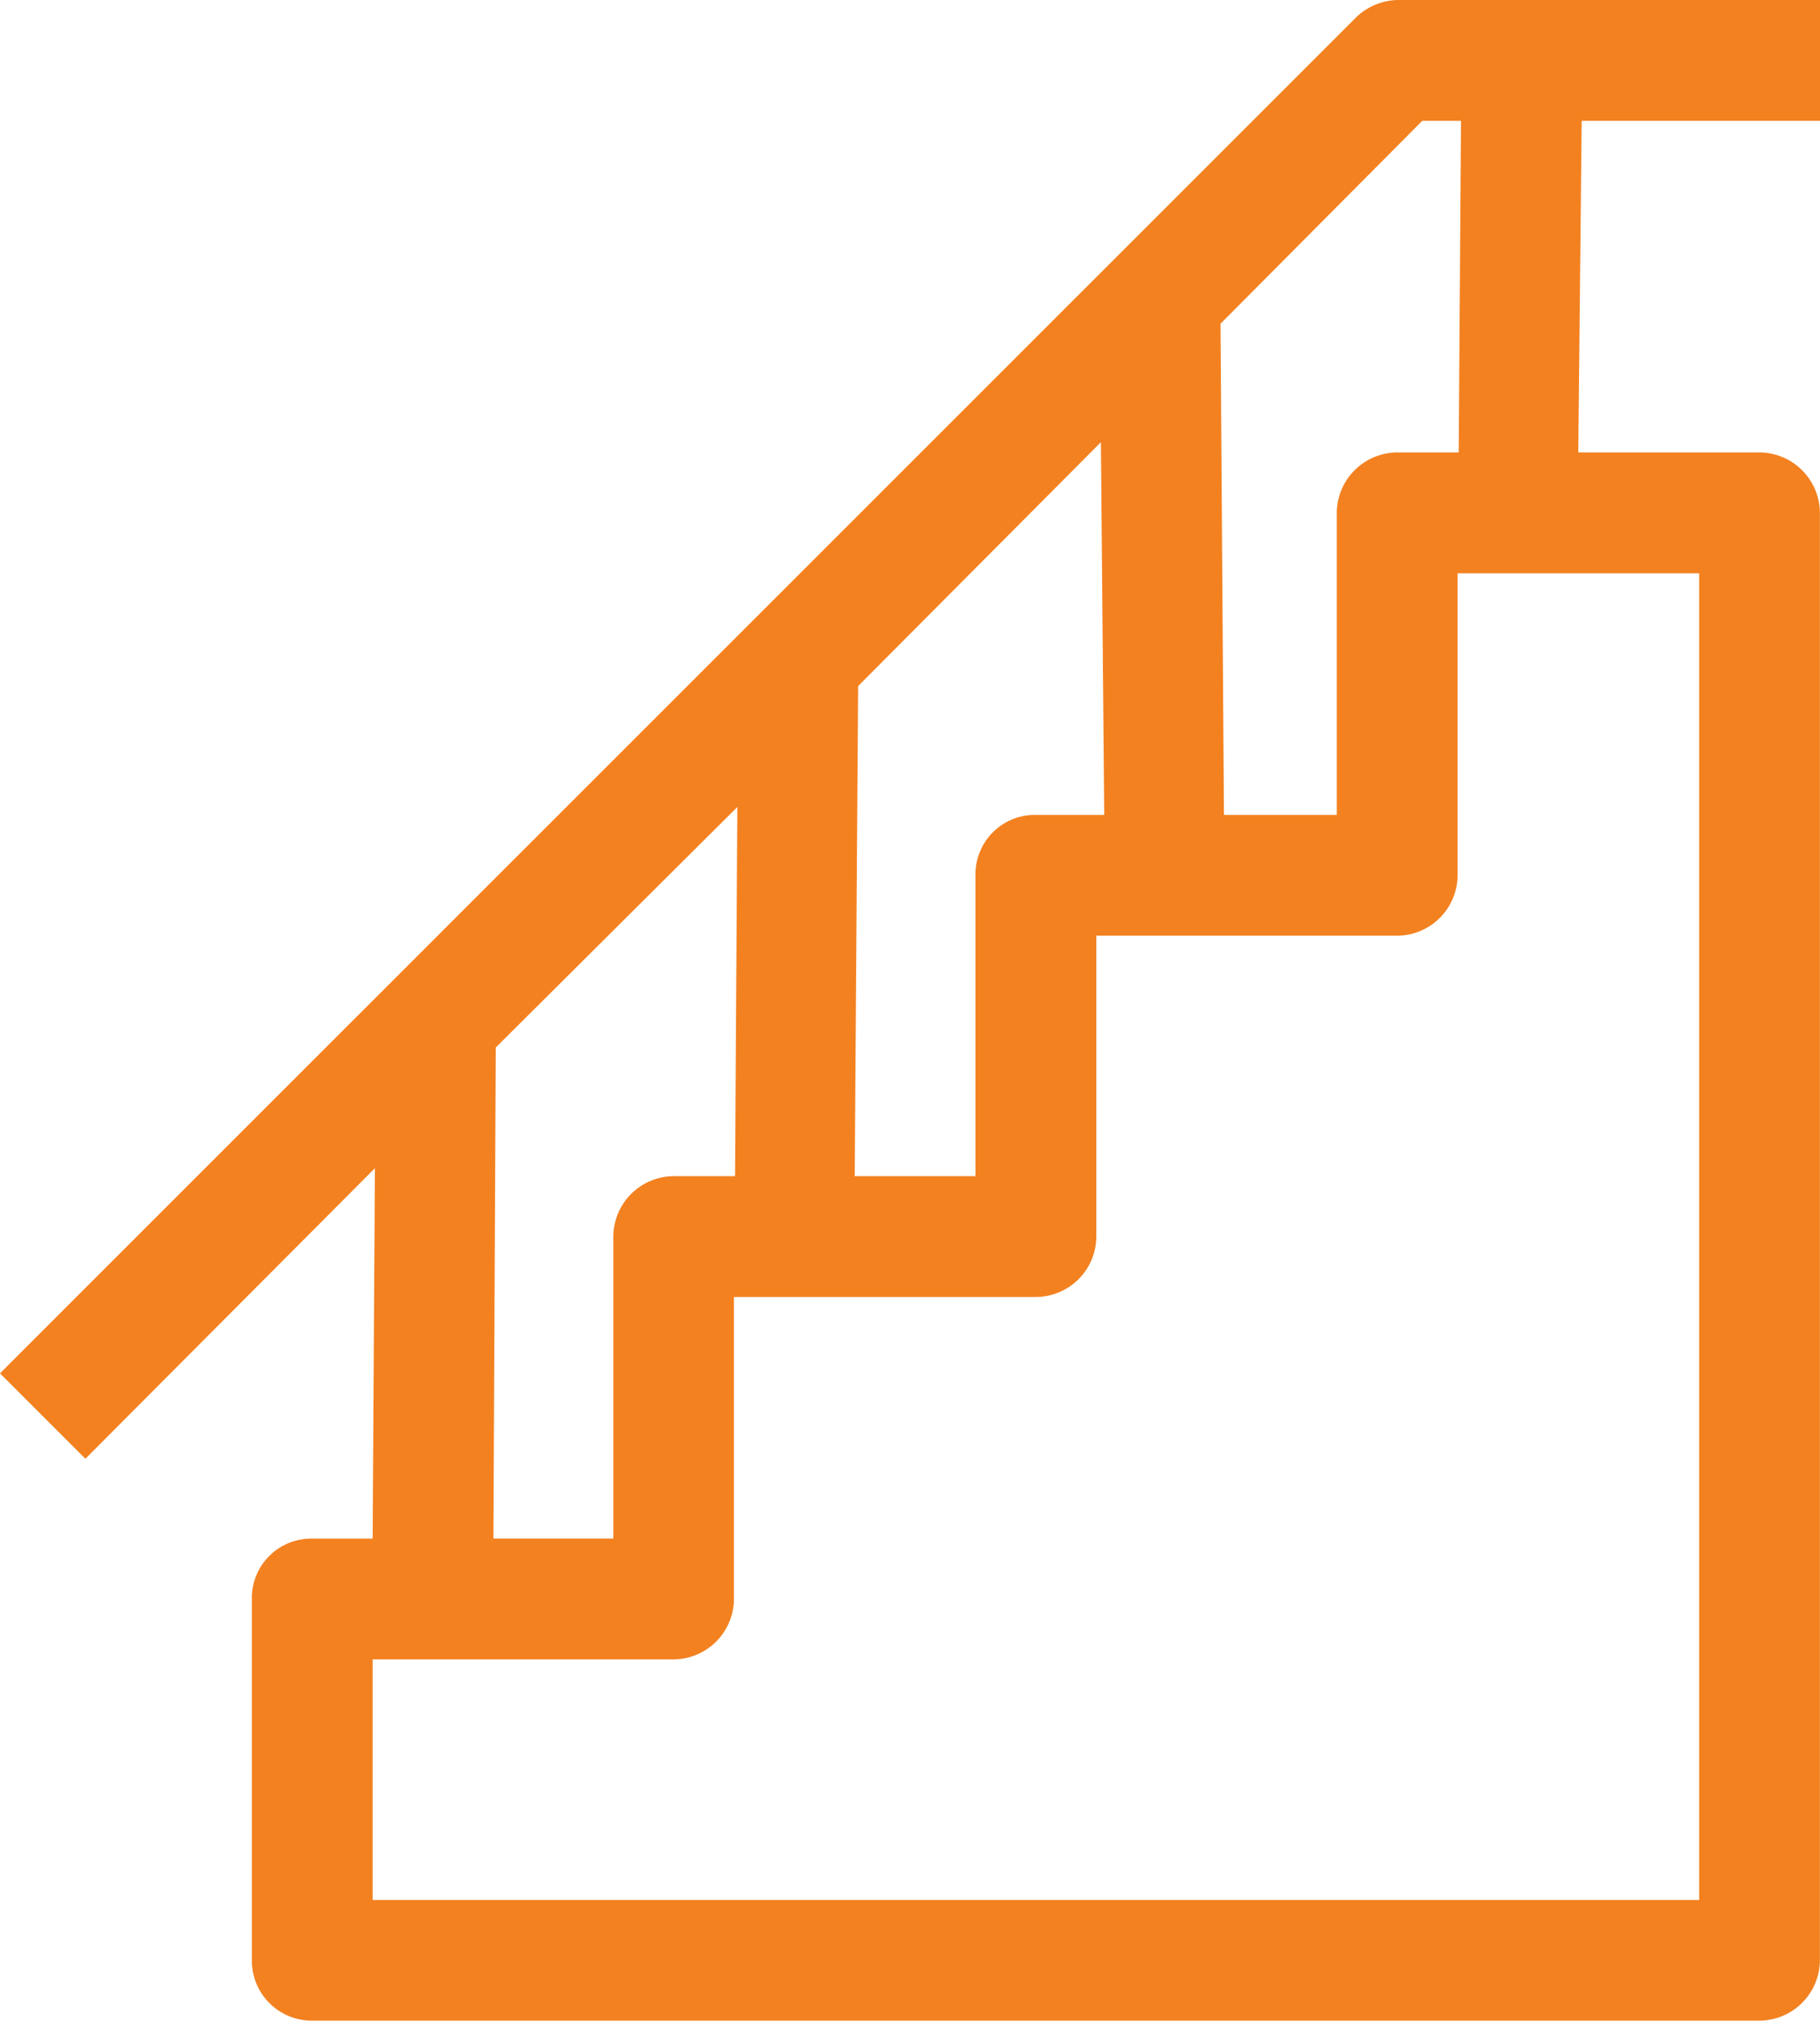 <svg id="Group_2" data-name="Group 2" xmlns="http://www.w3.org/2000/svg" xmlns:xlink="http://www.w3.org/1999/xlink" width="39.468" height="43.818" viewBox="0 0 39.468 43.818">
  <defs>
    <clipPath id="clip-path">
      <rect id="Rectangle_12" data-name="Rectangle 12" width="39.468" height="43.818" fill="#f38120"/>
    </clipPath>
  </defs>
  <g id="Group_1" data-name="Group 1" clip-path="url(#clip-path)">
    <path id="Path_1" data-name="Path 1" d="M5.462,42.509V34.674a1.287,1.287,0,0,1,1.309-1.309h1.31l.049-8.032-6.278,6.3L0,29.781,29.385.4A1.338,1.338,0,0,1,30.3,0h9.169V2.62H34.3l-.074,7.191h3.93a1.319,1.319,0,0,1,1.31,1.31V42.509a1.319,1.319,0,0,1-1.31,1.309H6.771a1.3,1.3,0,0,1-1.309-1.309M31.683,2.62h-.84l-4.375,4.4.074,10.651h2.447V11.121a1.319,1.319,0,0,1,1.31-1.31h1.334ZM23.874,9.589l-5.265,5.289-.074,10.627h2.619V18.981a1.288,1.288,0,0,1,1.31-1.31h1.482ZM15.99,17.5l-5.239,5.215L10.7,33.364h2.6v-6.55a1.318,1.318,0,0,1,1.31-1.309H15.94ZM8.081,35.984V41.2H36.848V12.432H31.609v6.549a1.319,1.319,0,0,1-1.31,1.31H23.775v6.524a1.318,1.318,0,0,1-1.309,1.31h-6.55v6.549a1.318,1.318,0,0,1-1.309,1.31Z" fill="#f38120"/>
  </g>
</svg>

